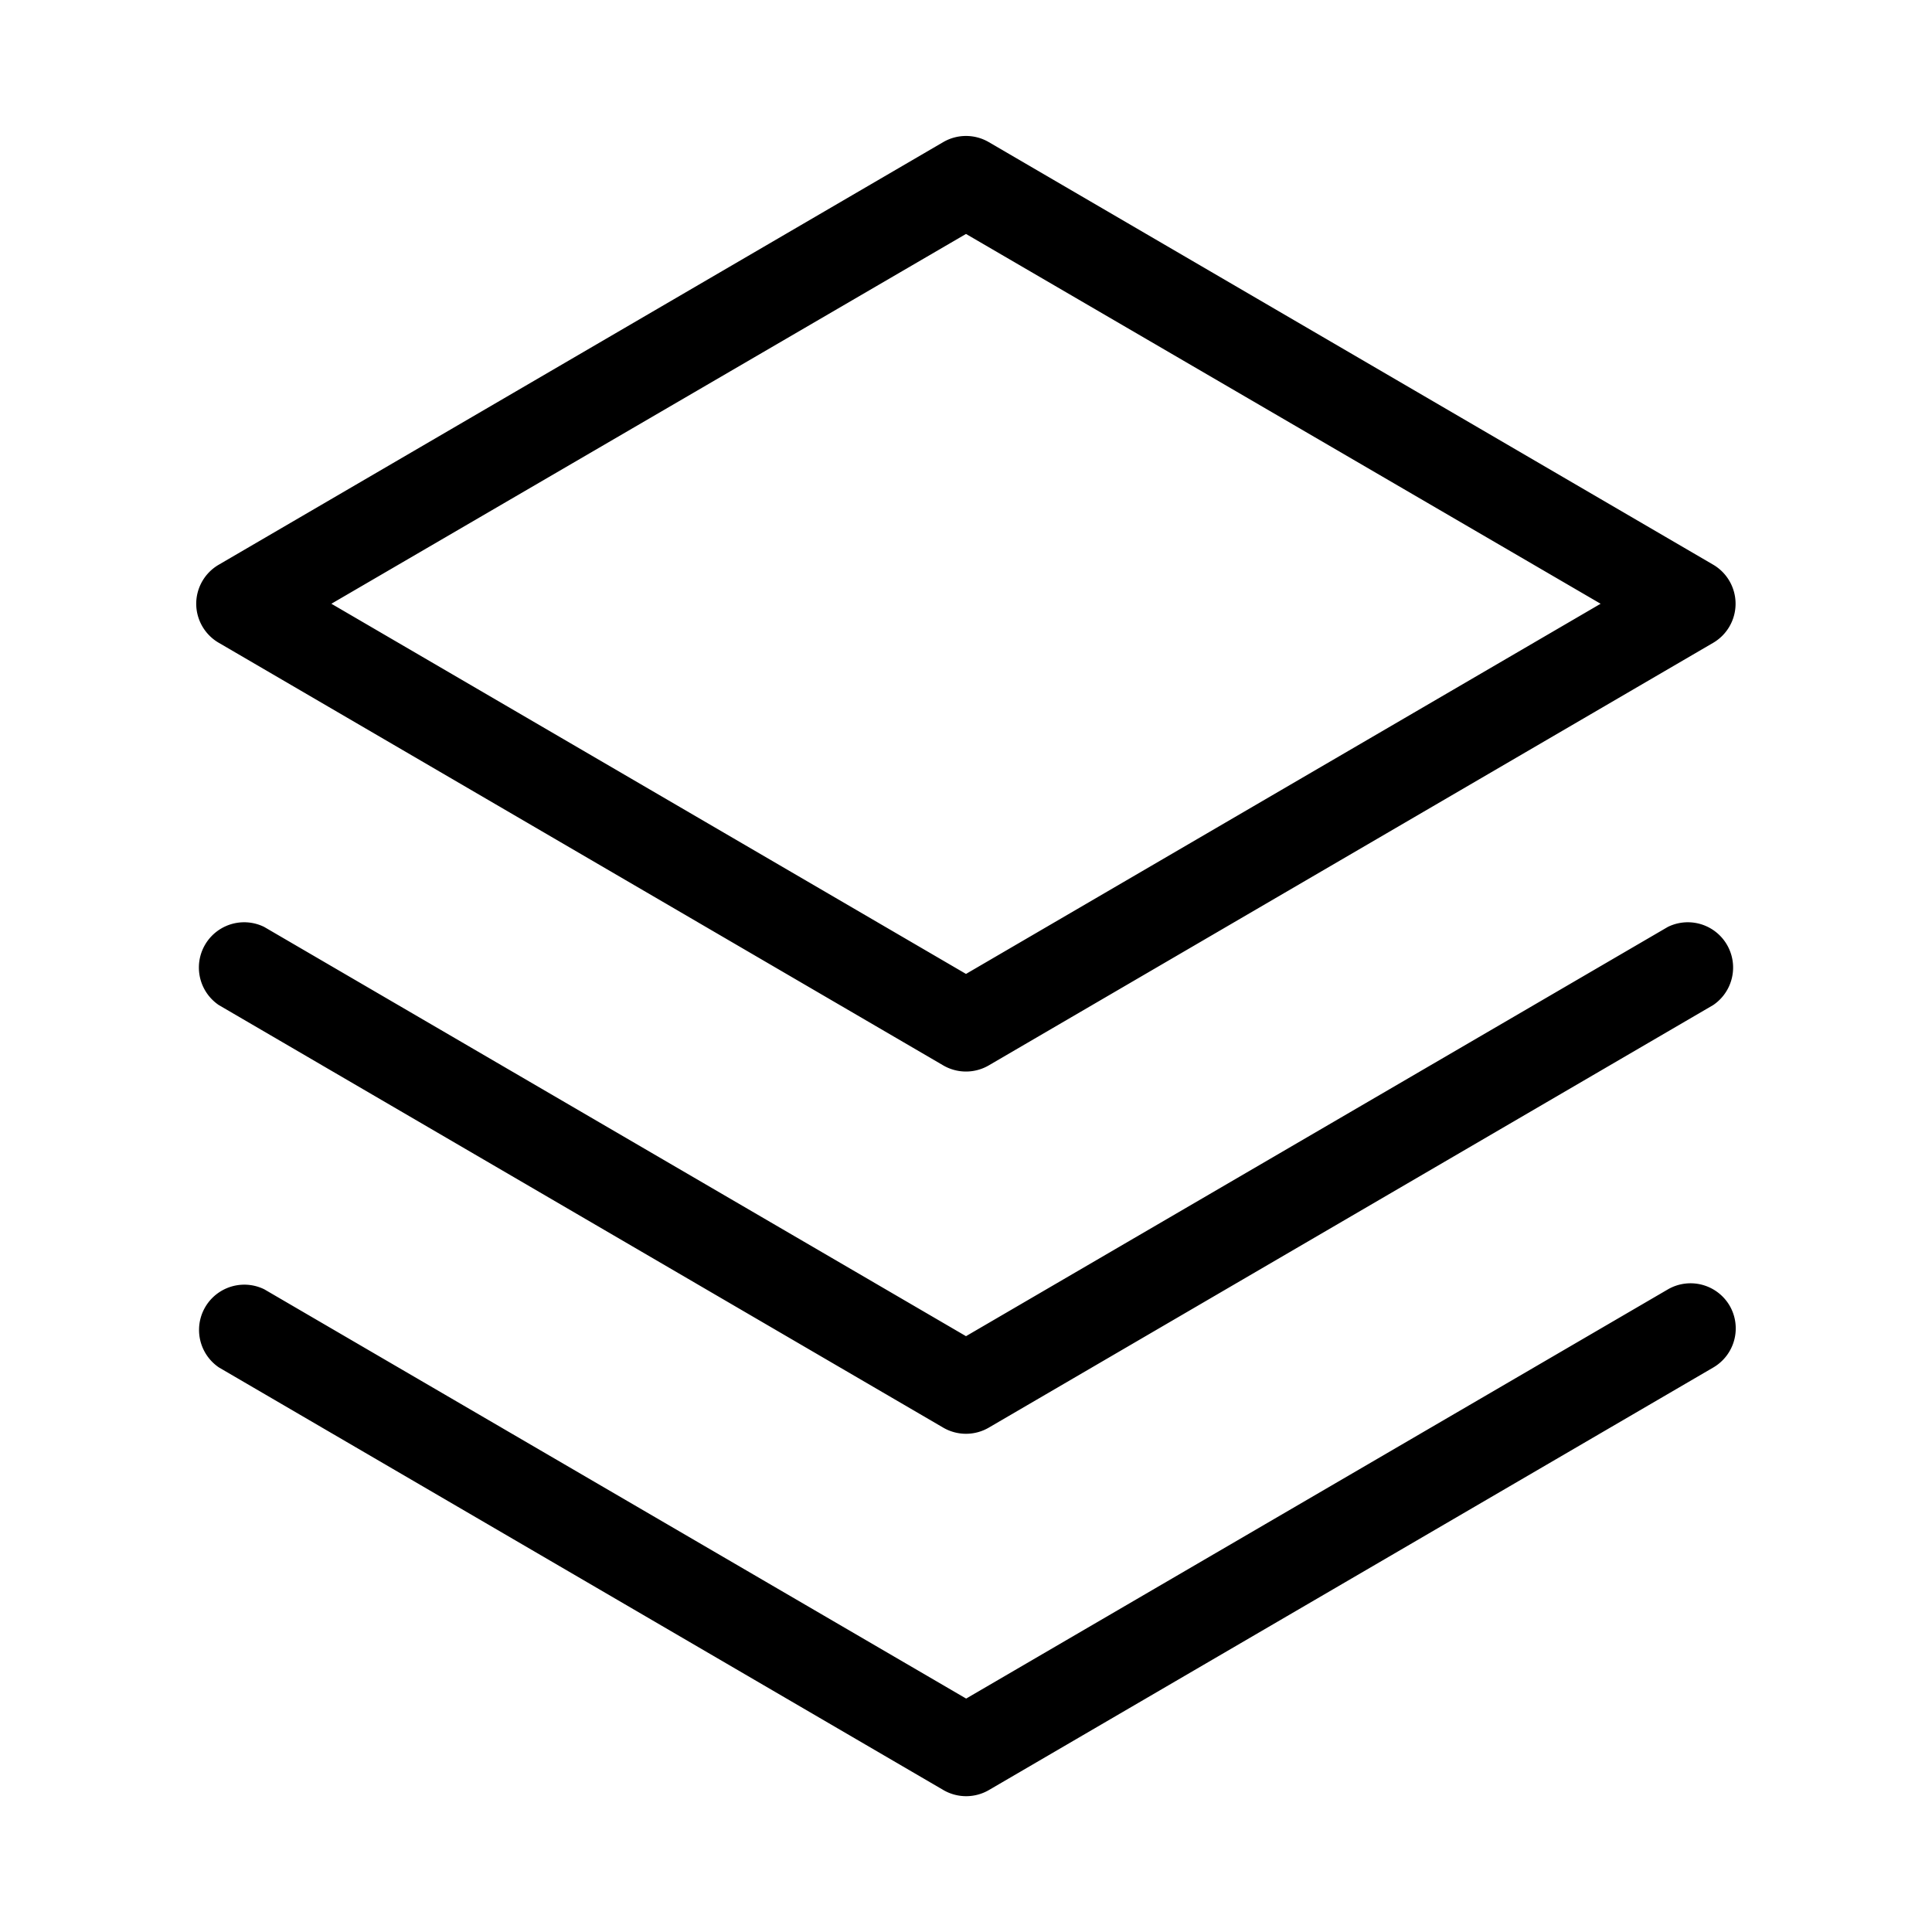 <svg xmlns="http://www.w3.org/2000/svg" width="32" height="32" fill="#000000" viewBox="0 0 256 256"><path d="M229.18,173a6,6,0,0,1-2.16,8.2l-96,56a6,6,0,0,1-6,0l-96-56a6,6,0,0,1,6-10.36l93,54.23,93-54.23A6,6,0,0,1,229.18,173ZM221,122.82l-93,54.23L35,122.82a6,6,0,0,0-6,10.36l96,56a6,6,0,0,0,6,0l96-56a6,6,0,0,0-6-10.36ZM26,80a6,6,0,0,1,3-5.18l96-56a6,6,0,0,1,6,0l96,56a6,6,0,0,1,0,10.36l-96,56a6,6,0,0,1-6,0l-96-56A6,6,0,0,1,26,80Zm17.91,0L128,129.05,212.09,80,128,31Z"></path></svg>